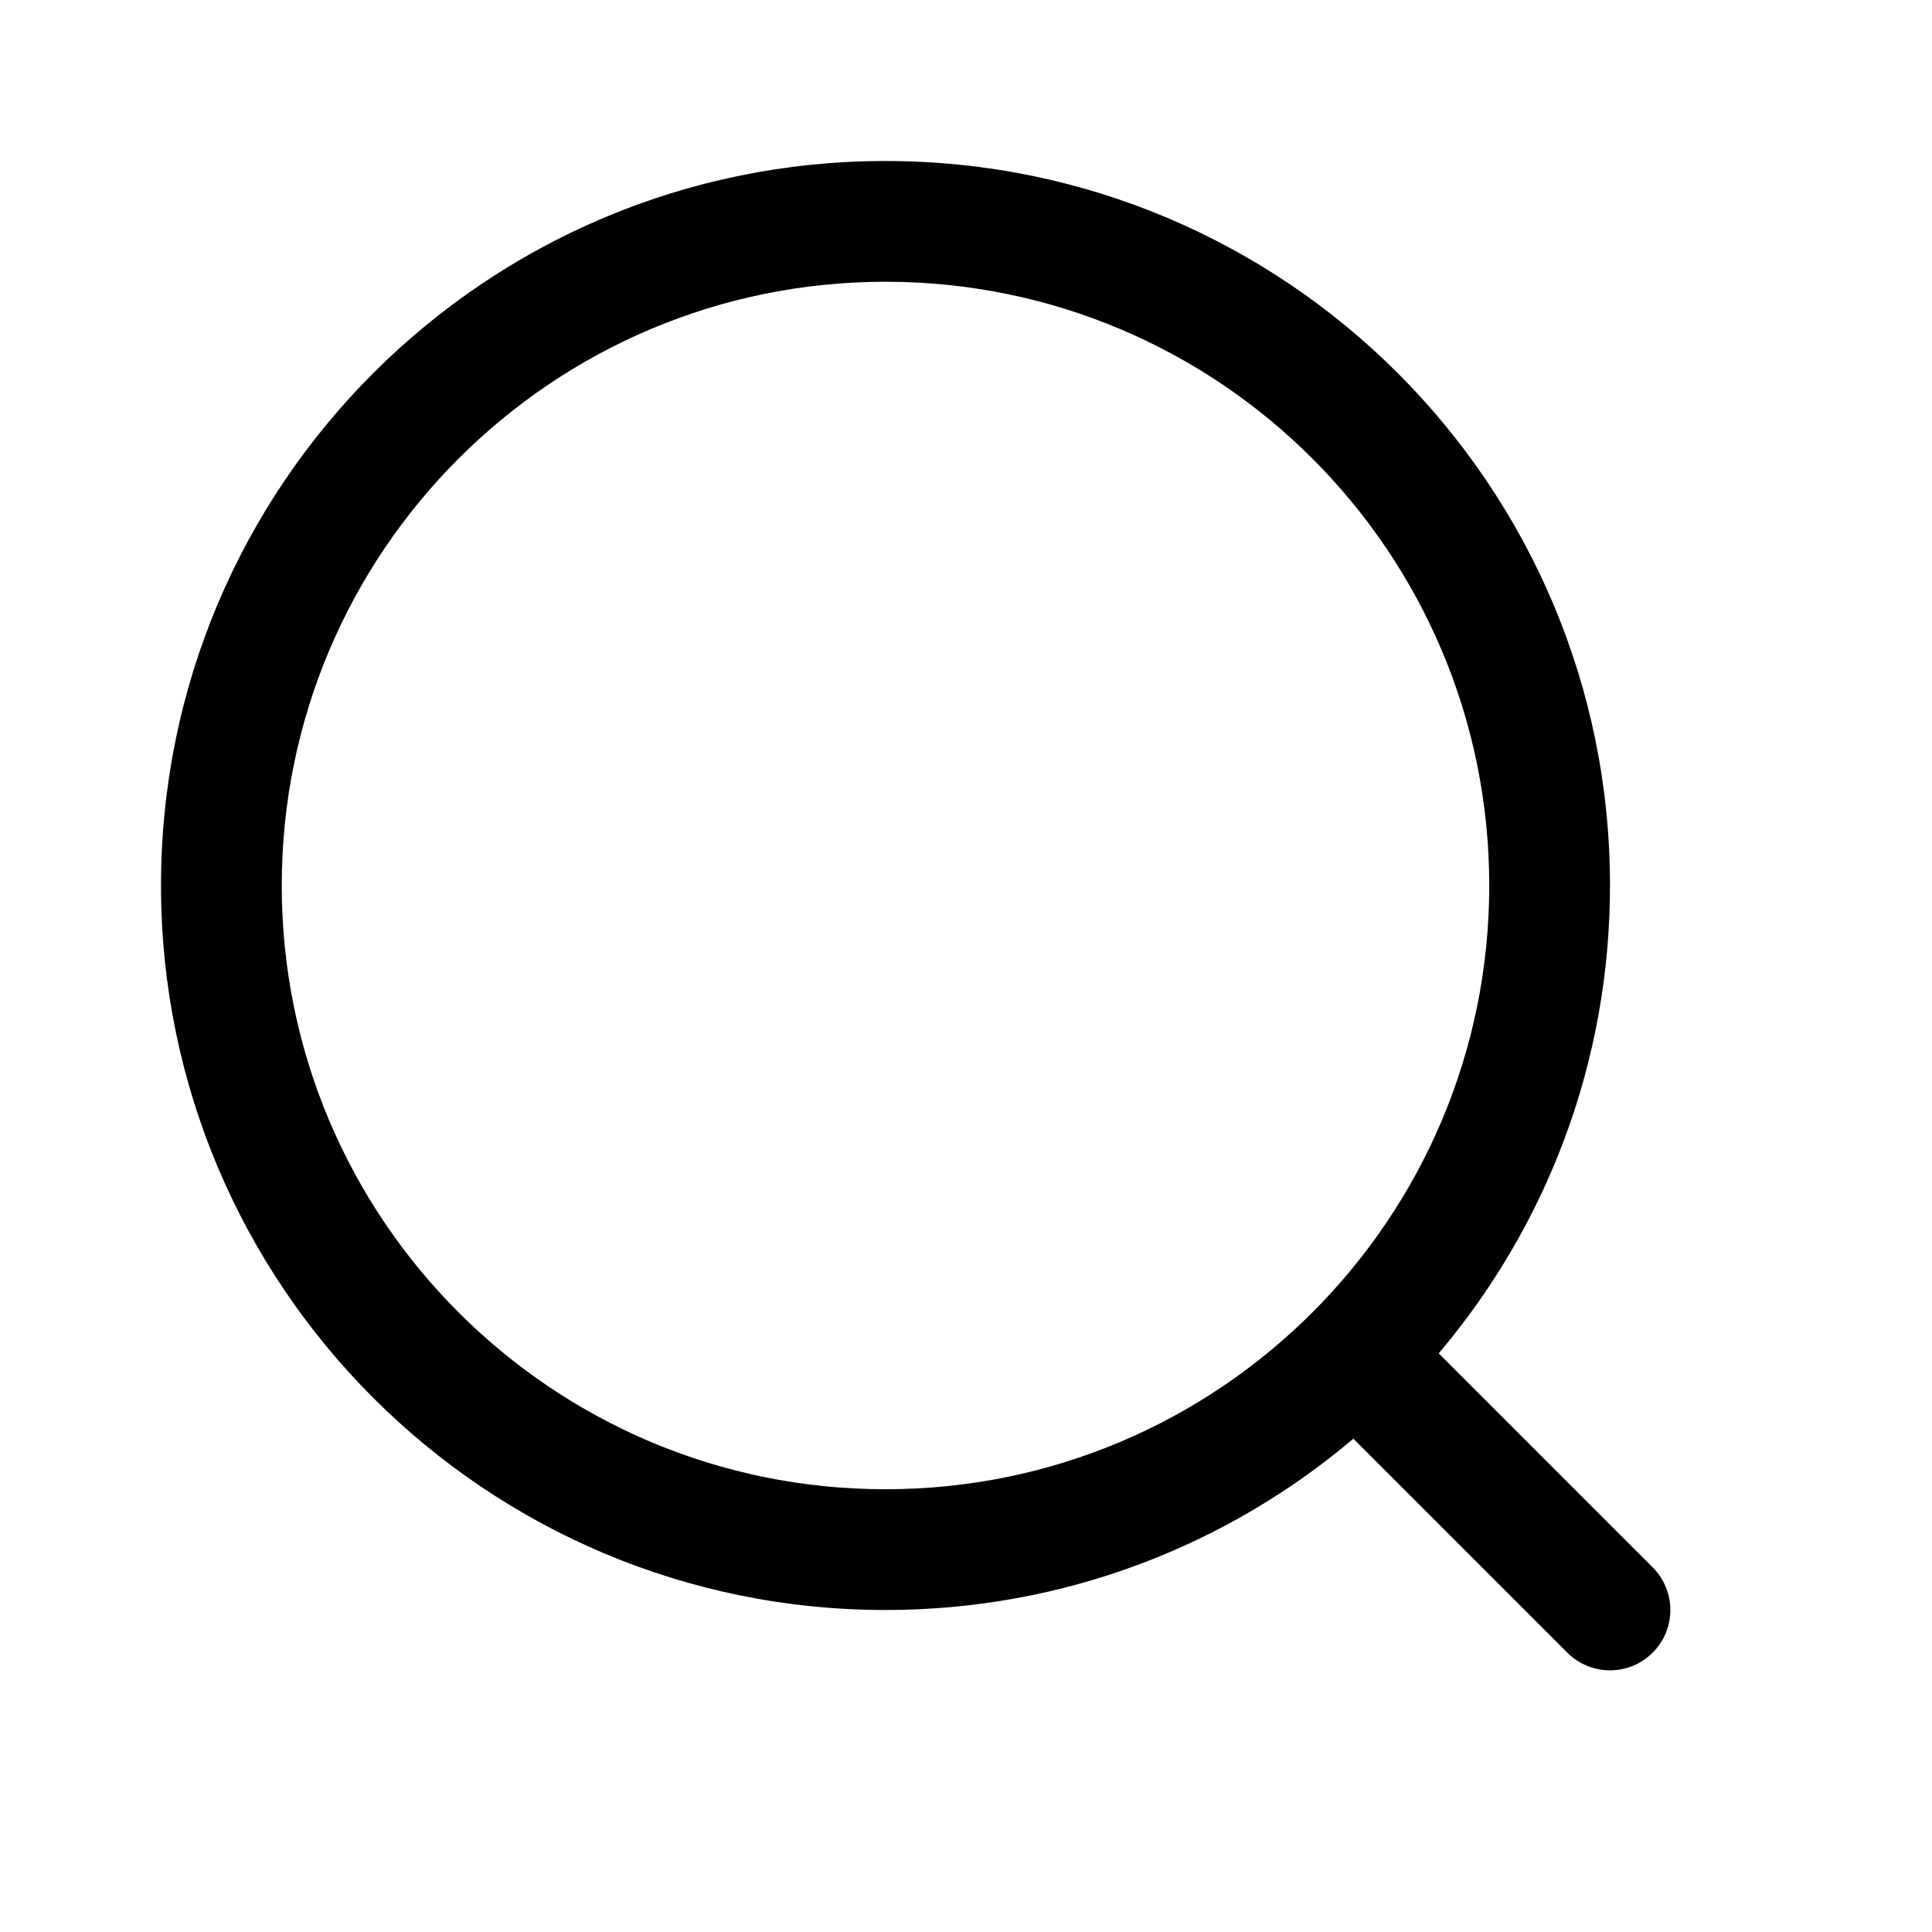 <svg width="24" height="24" viewBox="0 0 24 24" fill="none" xmlns="http://www.w3.org/2000/svg">
<path fill-rule="evenodd" clip-rule="evenodd" d="M17.872 16.812C19.2 15.244 20 13.215 20 11C20 6.029 15.971 2 11 2C6.029 2 2 6.029 2 11C2 15.971 6.029 20 11 20C13.215 20 15.244 19.2 16.812 17.872L19.47 20.53C19.763 20.823 20.237 20.823 20.53 20.53C20.823 20.237 20.823 19.763 20.53 19.47L17.872 16.812ZM18.5 11C18.5 15.142 15.142 18.5 11 18.5C6.858 18.5 3.5 15.142 3.5 11C3.5 6.858 6.858 3.5 11 3.5C15.142 3.5 18.5 6.858 18.5 11Z" fill="black"/>
</svg>
